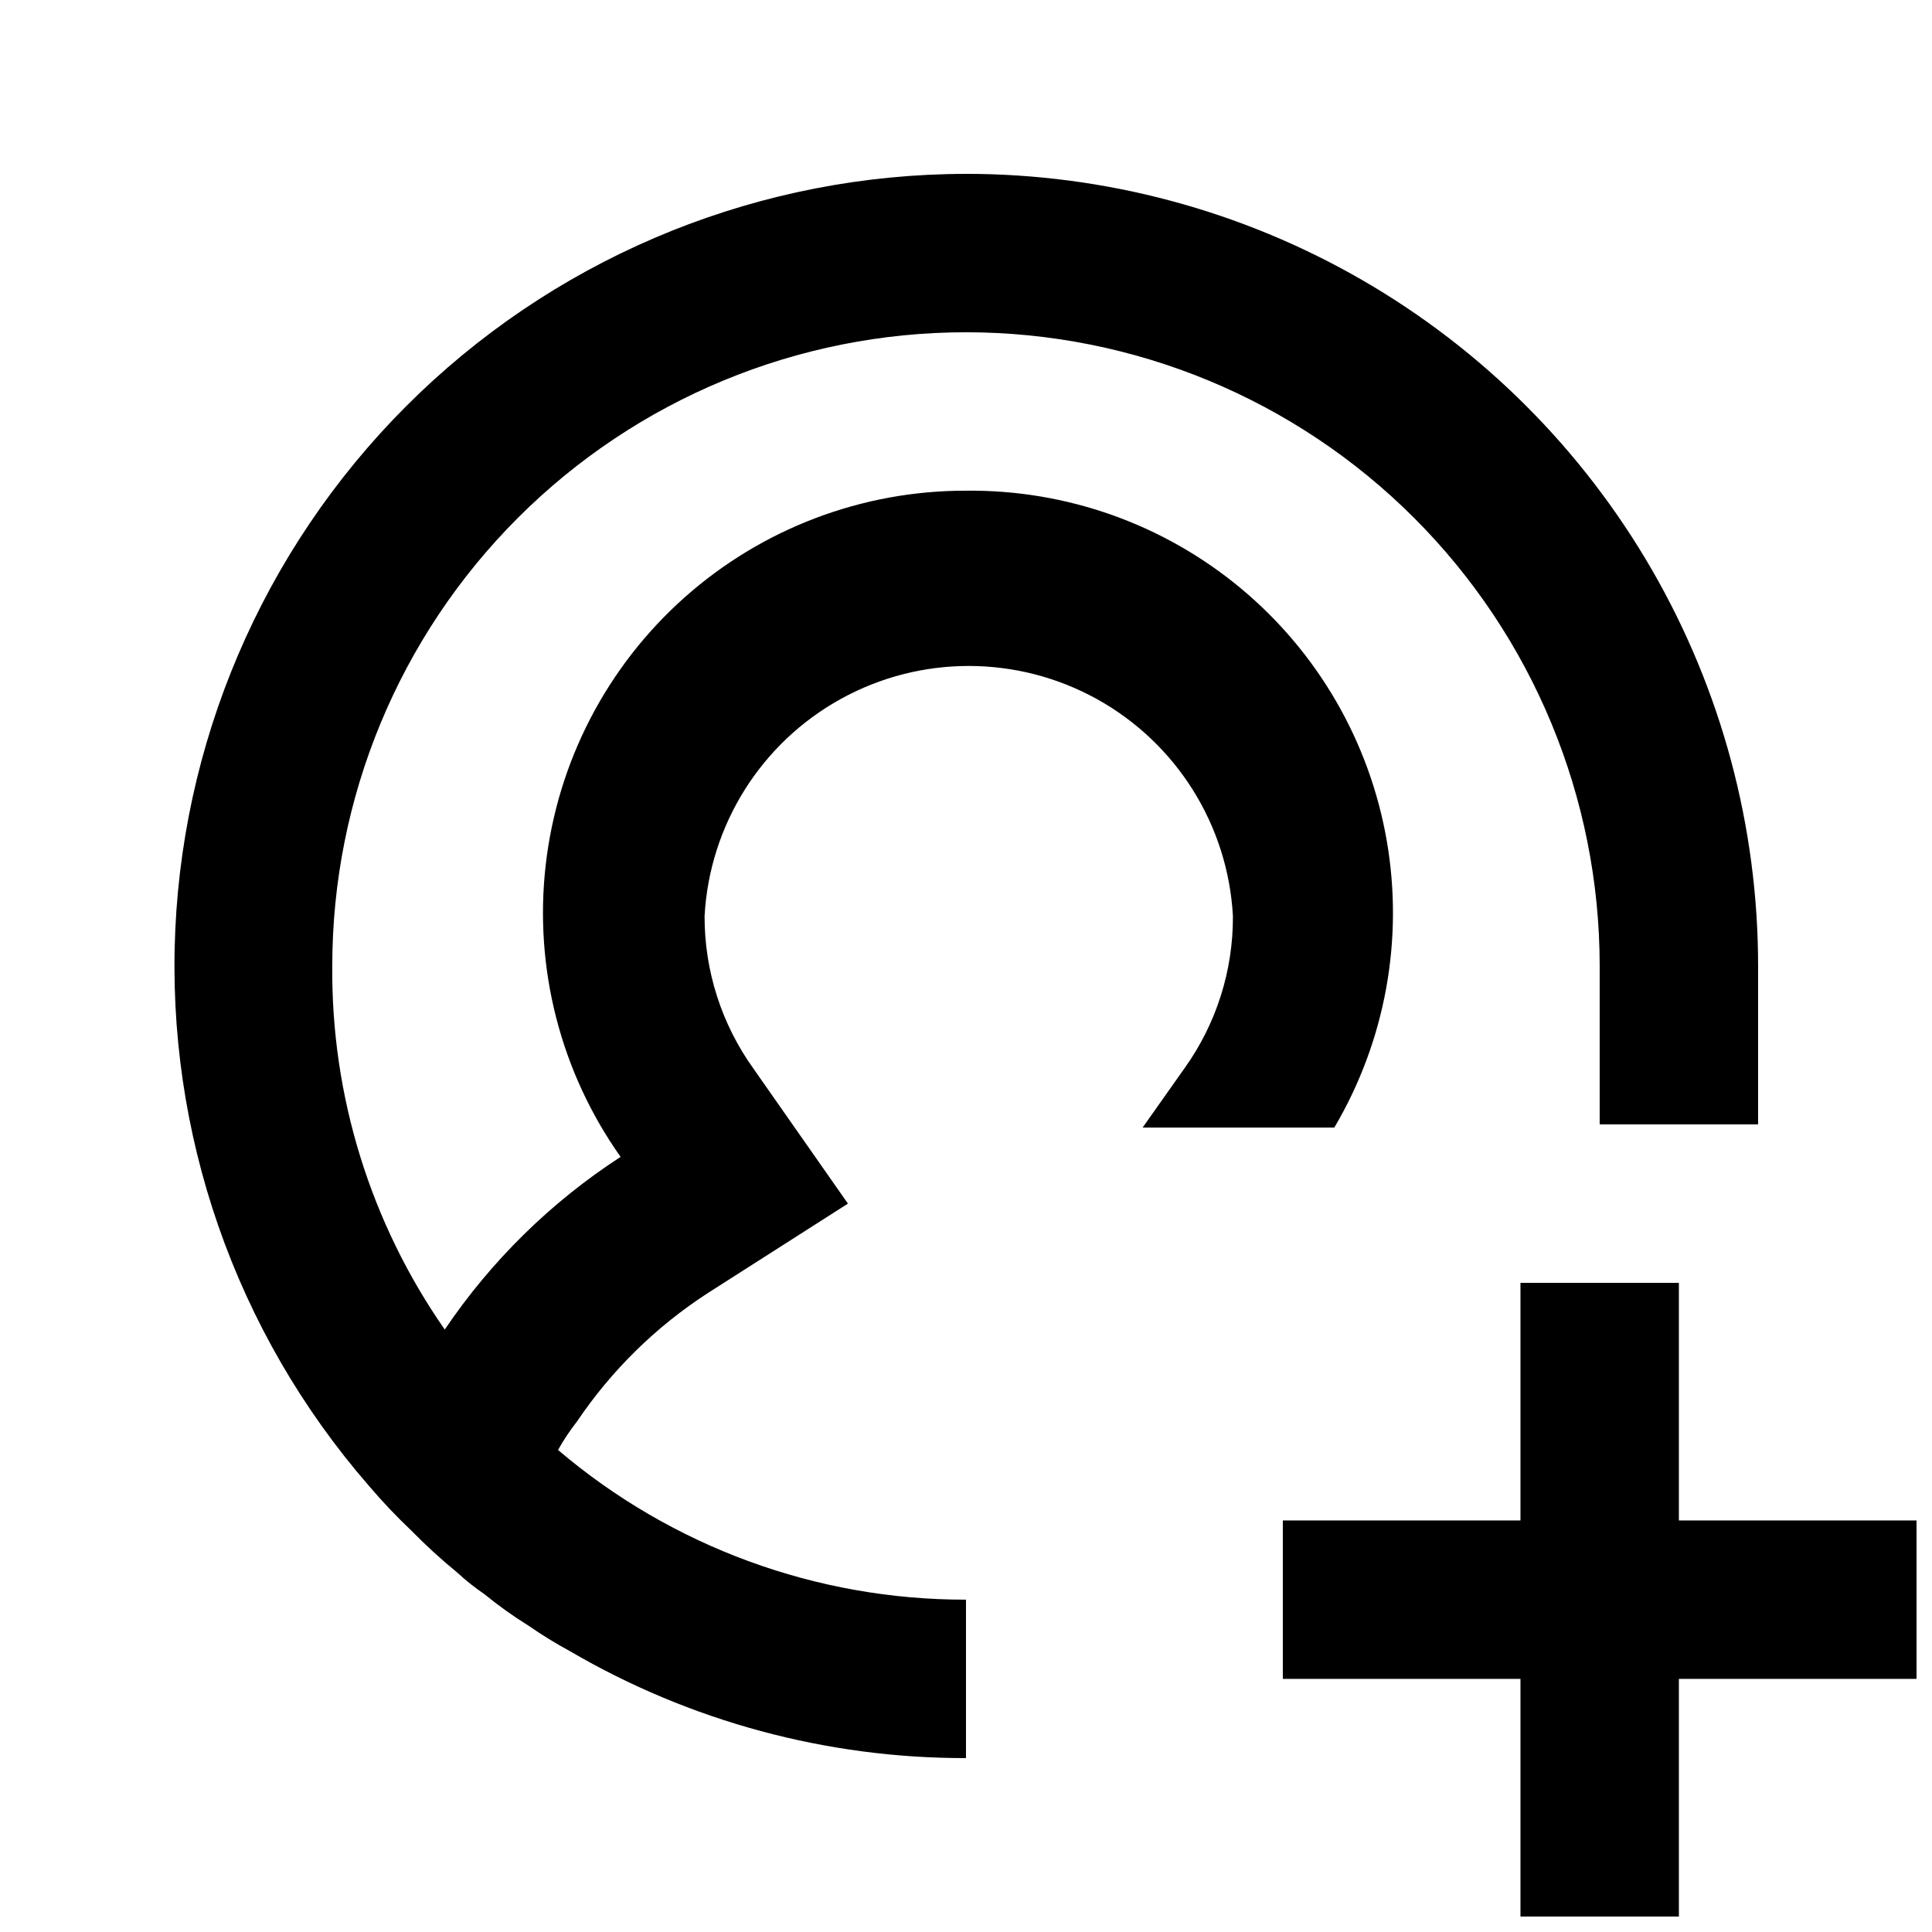 <?xml version="1.0" encoding="UTF-8"?>
<!-- Uploaded to: ICON Repo, www.iconrepo.com, Generator: ICON Repo Mixer Tools -->
<svg width="800px" height="800px" version="1.1" viewBox="144 144 512 512" xmlns="http://www.w3.org/2000/svg">
 <defs>
  <clipPath id="a">
   <path d="m190 190h461.9v461.9h-461.9z"/>
  </clipPath>
 </defs>
 <g clip-path="url(#a)">
  <path d="m651.9 546.94v41.984h-62.977v62.977h-41.984v-62.977h-62.977v-41.984h62.977v-62.977h41.984v62.977zm-251.9-356.86c-53.965 0.039-105.84 20.863-144.86 58.141-39.02 37.277-62.184 88.148-64.68 142.05-2.5 53.906 15.855 106.7 51.254 147.43 3.559 4.188 7.344 8.184 11.336 11.965 3.856 3.926 7.918 7.641 12.176 11.125 2.231 2.066 4.617 3.961 7.137 5.668 3.731 3.055 7.656 5.859 11.754 8.398 3.516 2.438 7.16 4.68 10.918 6.715 31.84 18.621 68.074 28.406 104.96 28.34v-41.984c-39.609 0.059-77.941-14.008-108.11-39.672 1.48-2.644 3.168-5.172 5.035-7.559 9.141-13.555 20.922-25.121 34.637-34.008l37.156-23.719-24.98-35.688c-8.492-11.801-13.047-25.977-13.012-40.516 1.32-24.102 14.941-45.828 36.062-57.516 21.121-11.684 46.766-11.684 67.887 0 21.121 11.688 34.746 33.414 36.066 57.516 0.078 14.449-4.402 28.551-12.805 40.305l-11.125 15.742h50.801v0.004c13.512-22.887 18.441-49.836 13.898-76.02-4.543-26.188-18.258-49.902-38.691-66.898-20.43-16.996-46.246-26.16-72.82-25.859-27.52-0.051-54.09 10.039-74.637 28.34-20.547 18.305-33.625 43.535-36.742 70.875-3.117 27.34 3.949 54.871 19.852 77.328-18.445 11.973-34.293 27.535-46.602 45.762-19.688-28.25-30.105-61.922-29.809-96.352 0-44.543 17.691-87.258 49.188-118.75 31.492-31.496 74.207-49.188 118.75-49.188 44.539 0 87.254 17.691 118.75 49.188 31.496 31.492 49.188 74.207 49.188 118.75v41.984h41.984v-41.984c0-36.852-9.699-73.051-28.121-104.96-18.426-31.914-44.926-58.414-76.84-76.836-31.91-18.426-68.109-28.125-104.96-28.125z"/>
 </g>
</svg>